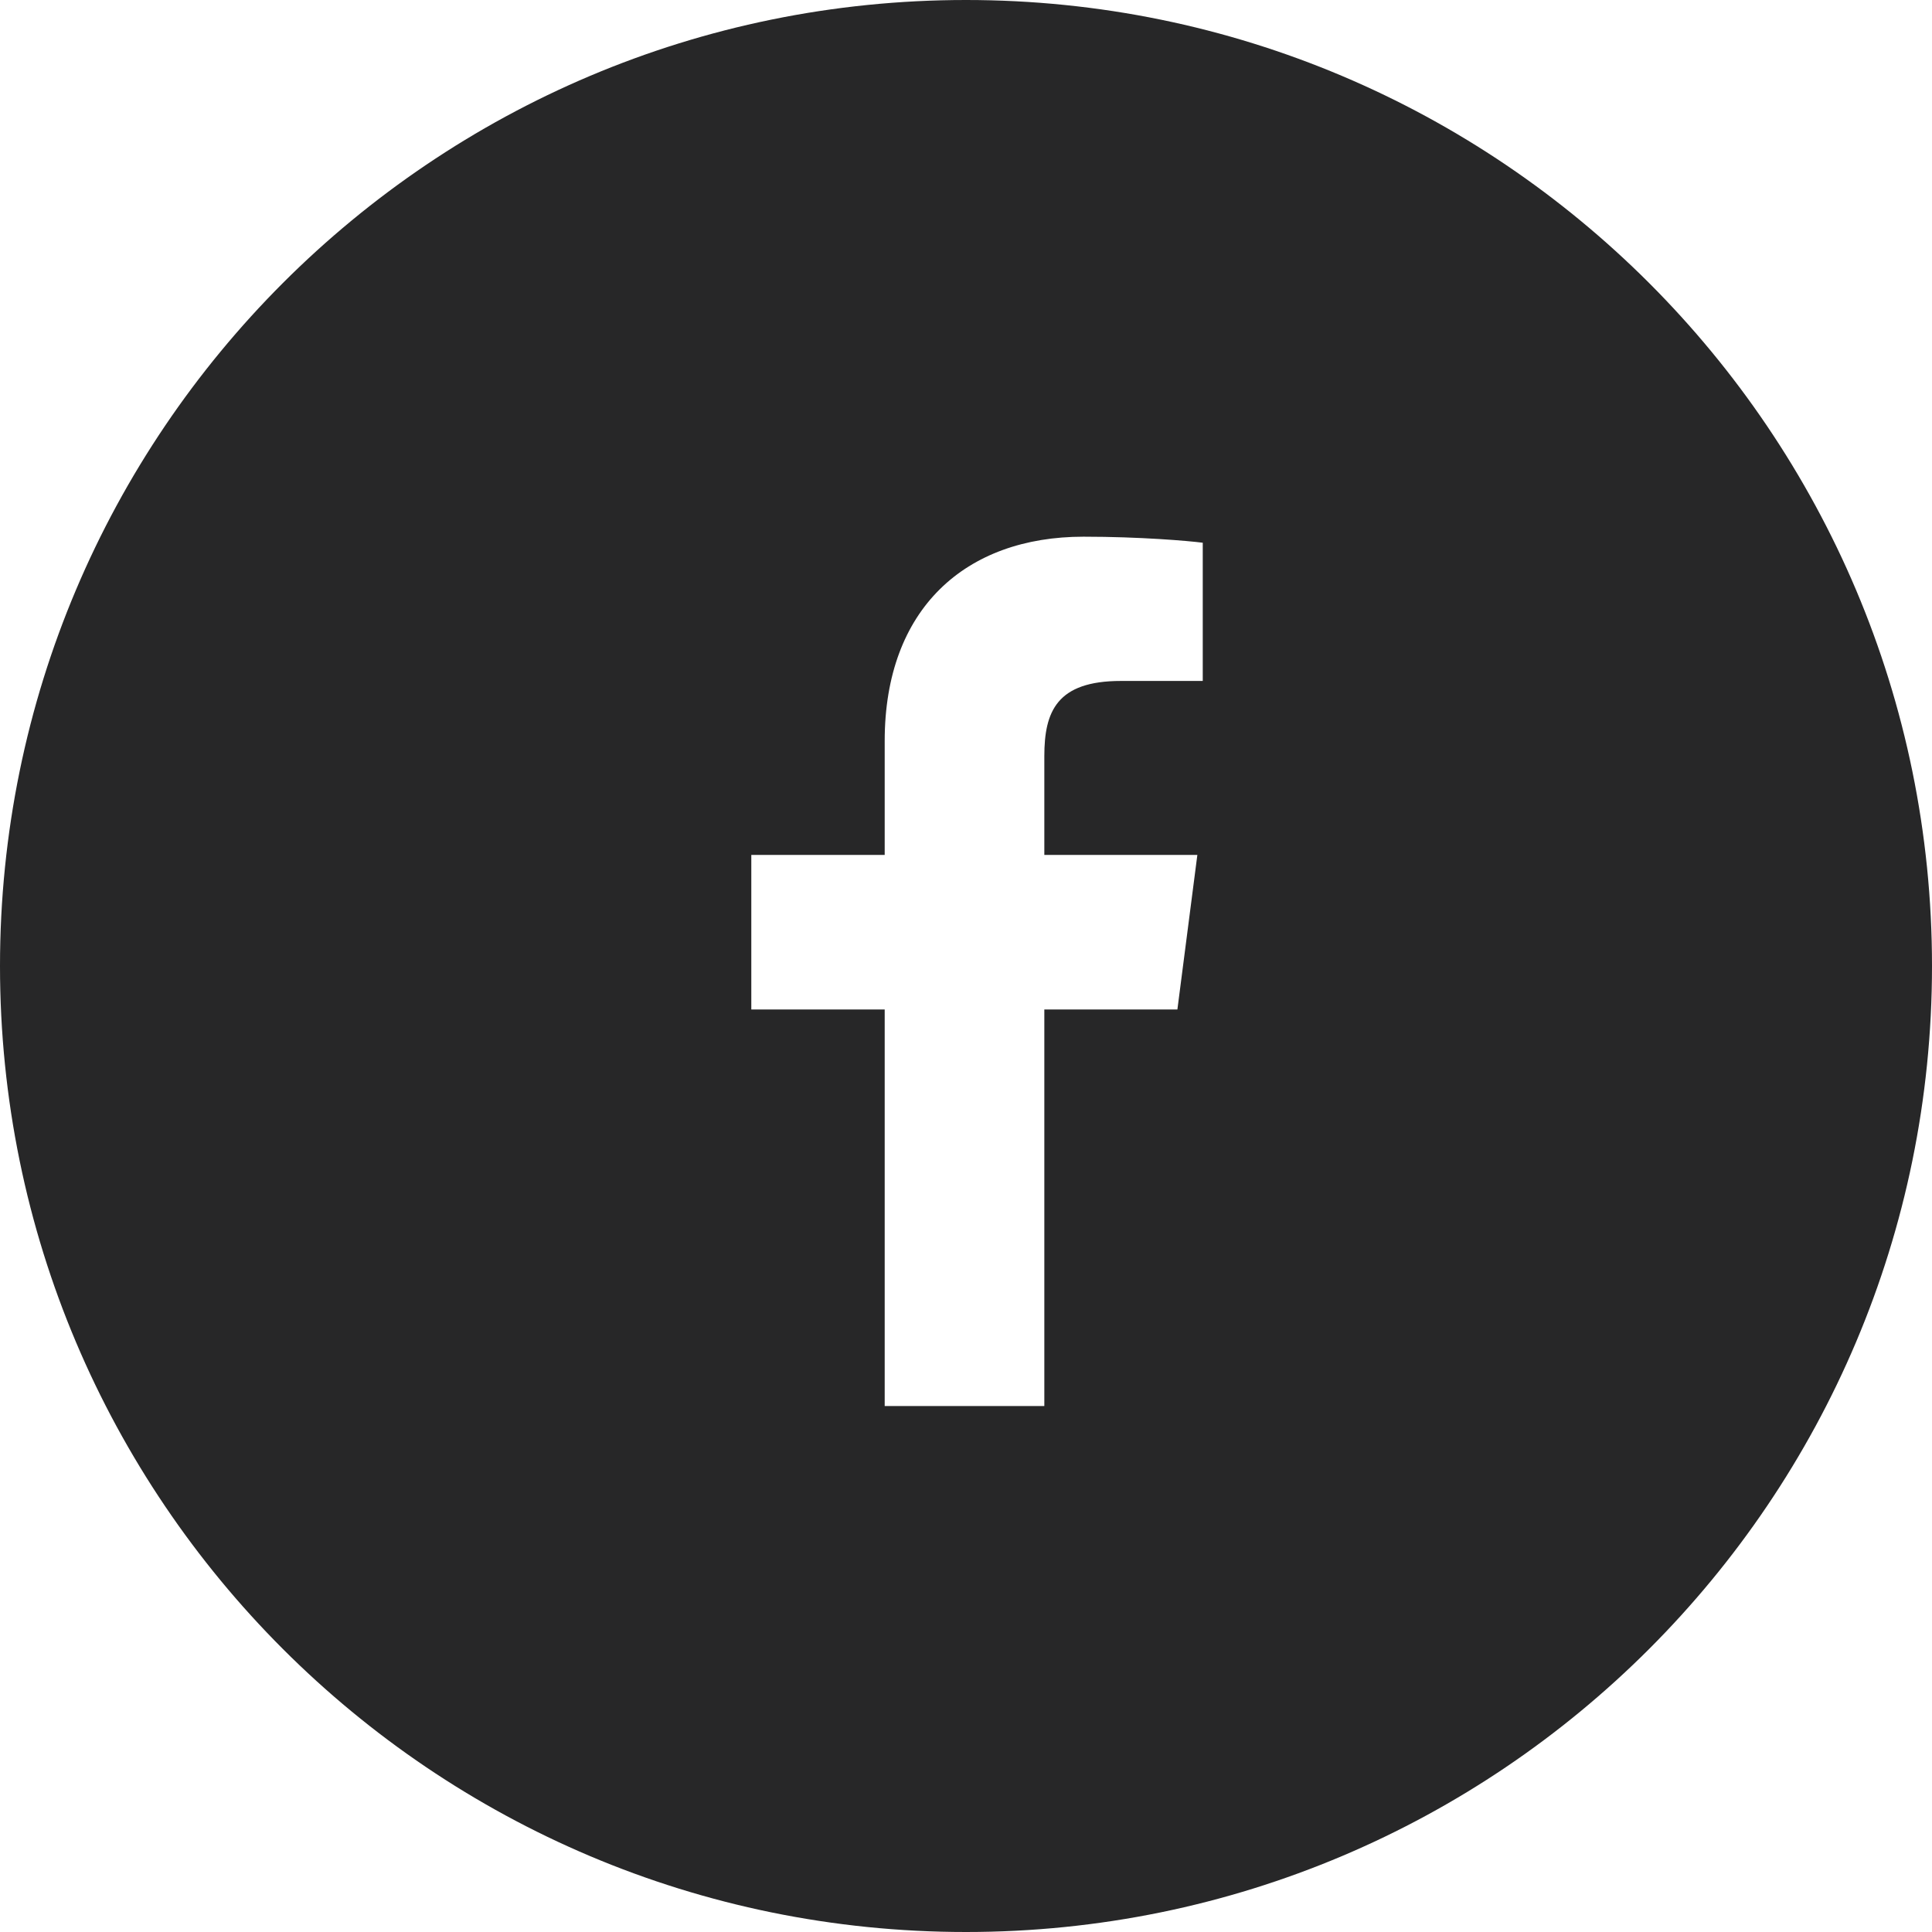 <svg width="24" height="24" viewBox="0 0 24 24" fill="none" xmlns="http://www.w3.org/2000/svg">
<path fill-rule="evenodd" clip-rule="evenodd" d="M12 0C5.373 0 0 5.373 0 12C0 18.627 5.373 24 12 24C18.627 24 24 18.627 24 12C24 5.373 18.627 0 12 0ZM13.925 8.459H14.941V6.742C14.765 6.719 14.162 6.667 13.46 6.667C11.994 6.667 10.99 7.561 10.99 9.204V10.62H9.333V12.54H10.99V17.466H12.973V12.54H14.626L14.874 10.62H12.973V9.394C12.973 8.839 13.127 8.459 13.925 8.459Z" fill="#272728"/>
</svg>
